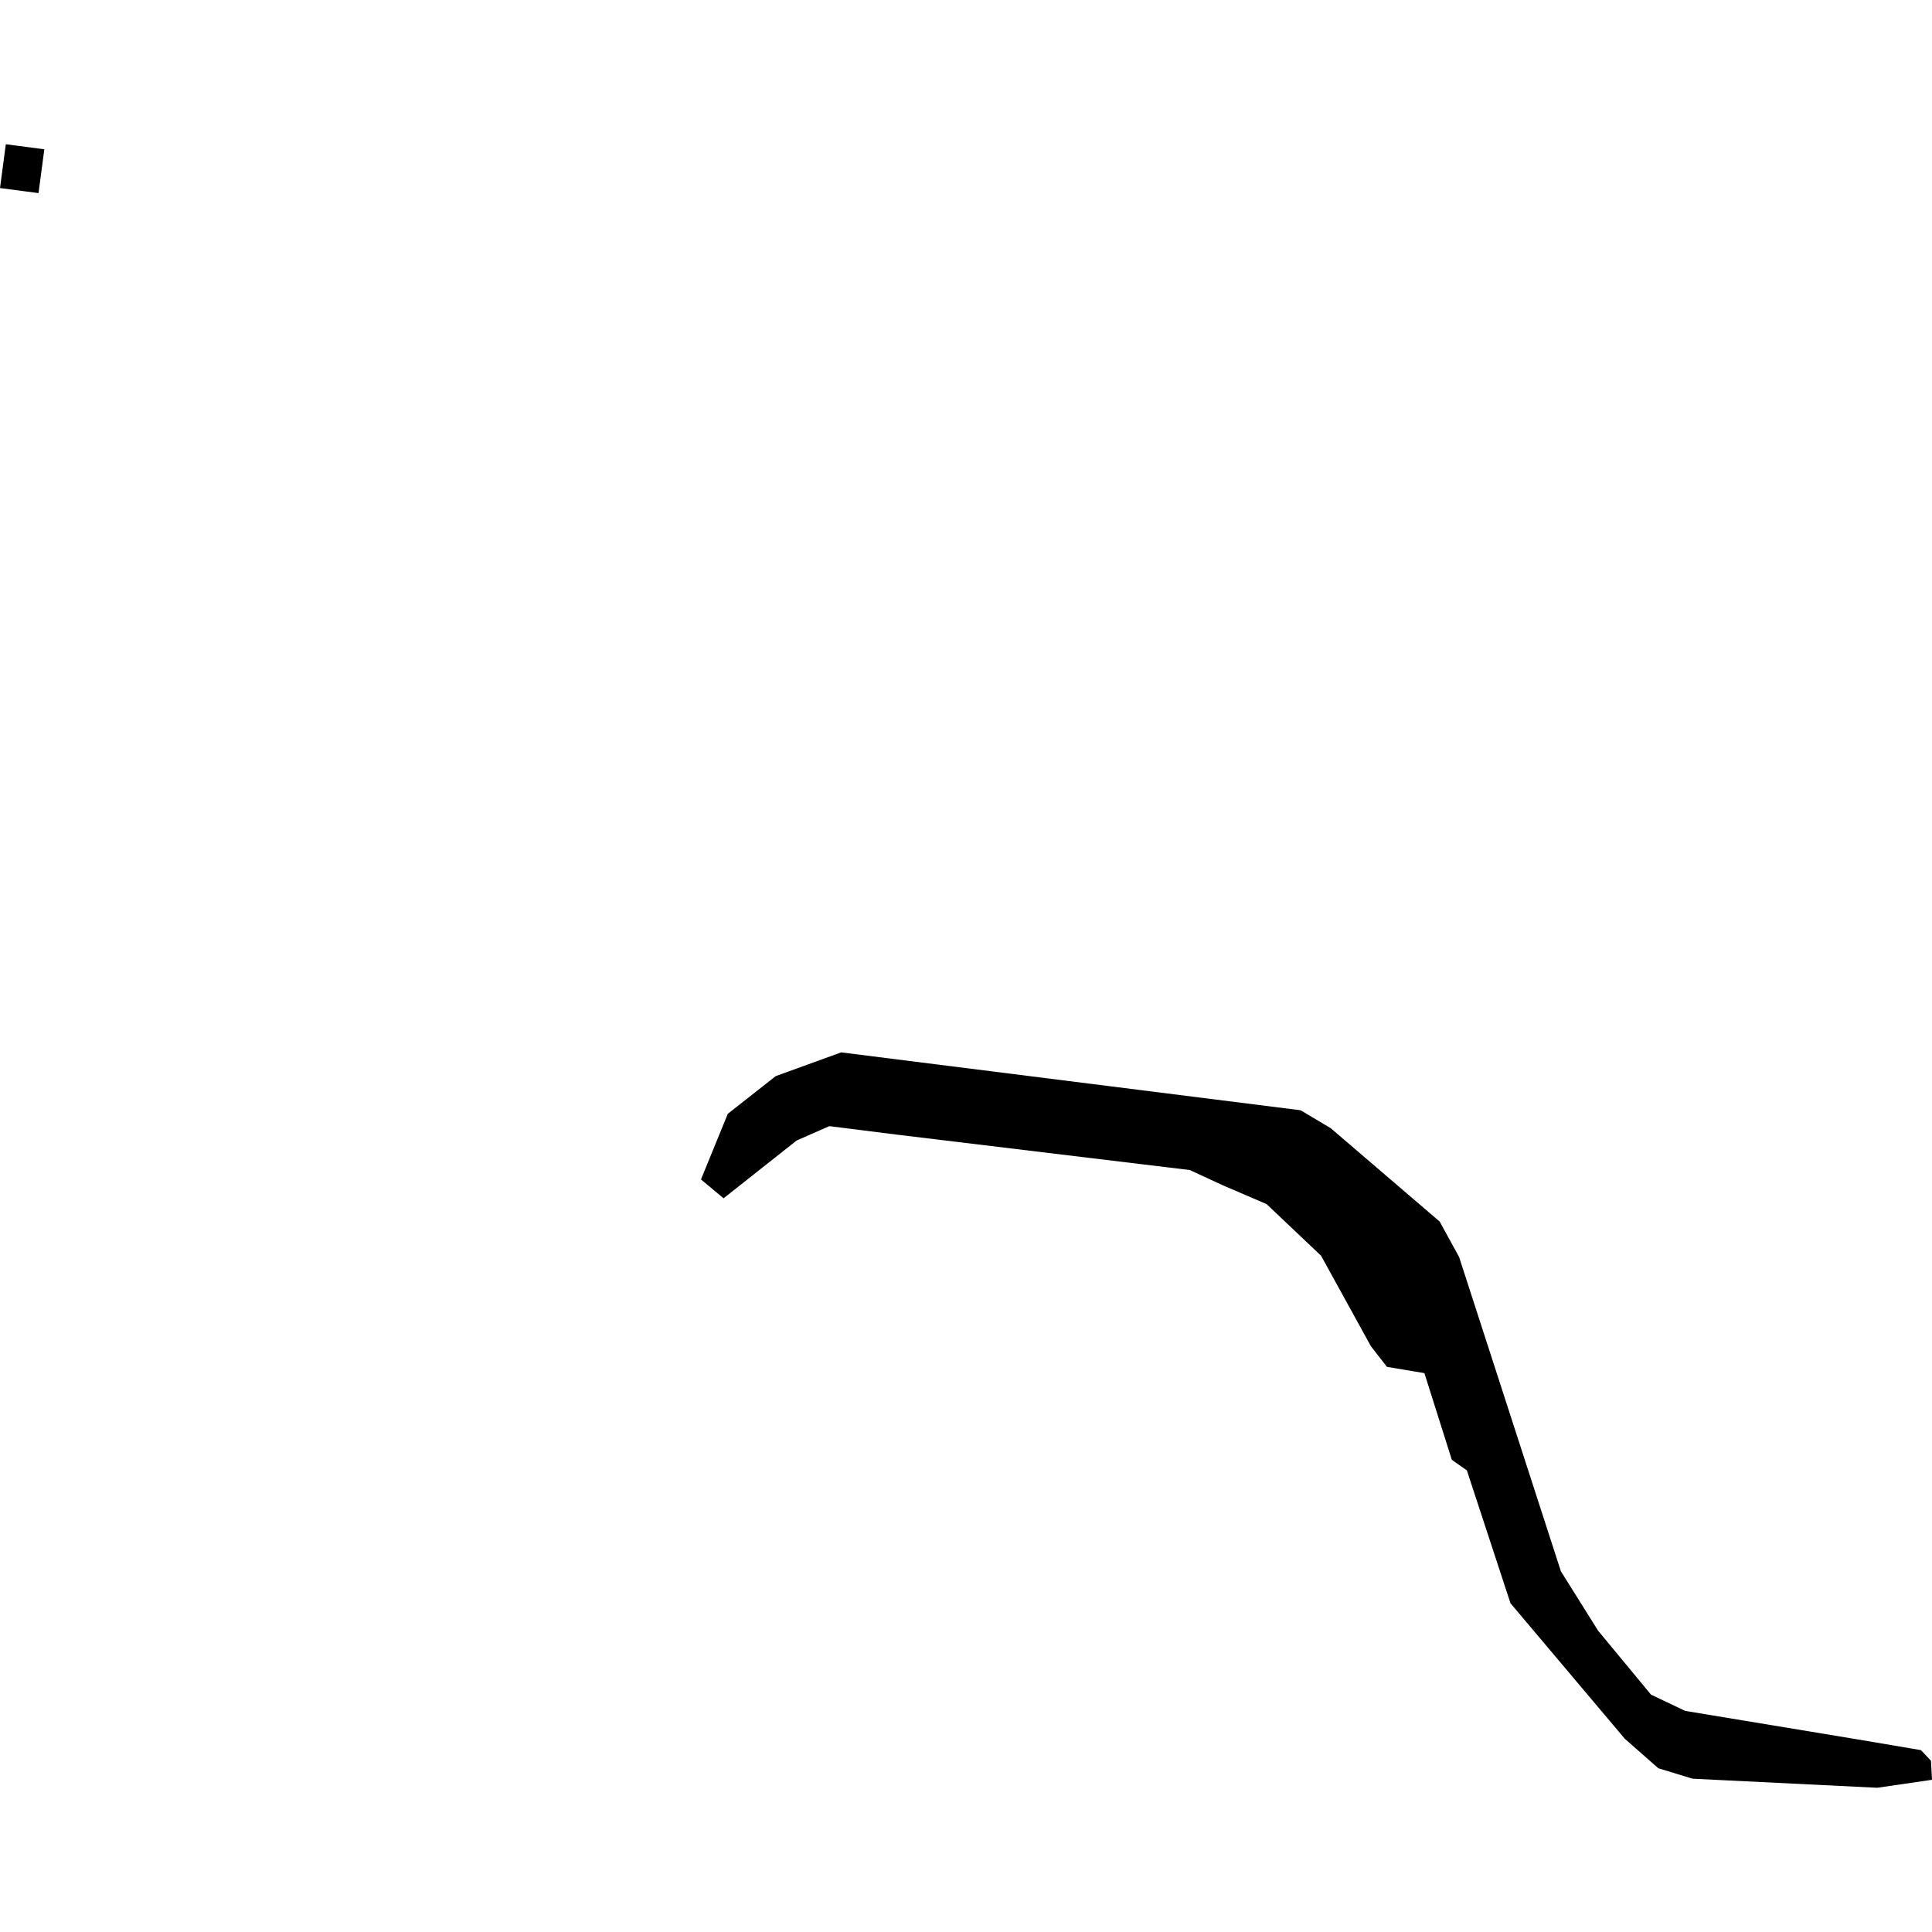 <?xml version="1.0" encoding="utf-8" standalone="no"?>
<!DOCTYPE svg PUBLIC "-//W3C//DTD SVG 1.1//EN"
  "http://www.w3.org/Graphics/SVG/1.1/DTD/svg11.dtd">
<!-- Created with matplotlib (https://matplotlib.org/) -->
<svg height="288pt" version="1.1" viewBox="0 0 288 288" width="288pt" xmlns="http://www.w3.org/2000/svg" xmlns:xlink="http://www.w3.org/1999/xlink">
 <defs>
  <style type="text/css">
*{stroke-linecap:butt;stroke-linejoin:round;}
  </style>
 </defs>
 <g id="figure_1">
  <g id="patch_1">
   <path d="M 0 288 
L 288 288 
L 288 0 
L 0 0 
z
" style="fill:none;opacity:0;"/>
  </g>
  <g id="axes_1">
   <g id="PatchCollection_1">
    <path clip-path="url(#p1614f2ca83)" d="M 118.754 170.013 
L 107.863 178.625 
L 104.491 175.818 
L 108.492 166.035 
L 115.63 160.418 
L 125.388 156.876 
L 193.88 165.504 
L 198.367 168.177 
L 214.606 182.093 
L 217.504 187.371 
L 232.683 234.238 
L 238.216 243.069 
L 246.113 252.619 
L 251.217 255.041 
L 276.665 259.249 
L 286.348 260.887 
L 287.849 262.476 
L 288 265.312 
L 279.829 266.499 
L 252.301 265.147 
L 247.205 263.591 
L 242.207 259.195 
L 225.166 238.994 
L 218.664 219.19 
L 216.419 217.608 
L 212.334 204.69 
L 206.748 203.755 
L 204.366 200.692 
L 196.929 187.188 
L 188.803 179.49 
L 182.333 176.712 
L 177.354 174.414 
L 133.68 169.138 
L 123.629 167.872 
L 118.754 170.013 
"/>
    <path clip-path="url(#p1614f2ca83)" d="M 0.867 21.501 
L -0 28.032 
L 5.742 28.787 
L 6.608 22.254 
L 0.867 21.501 
"/>
   </g>
  </g>
 </g>
 <defs>
  <clipPath id="p1614f2ca83">
   <rect height="244.997" width="288" x="0" y="21.501"/>
  </clipPath>
 </defs>
</svg>
